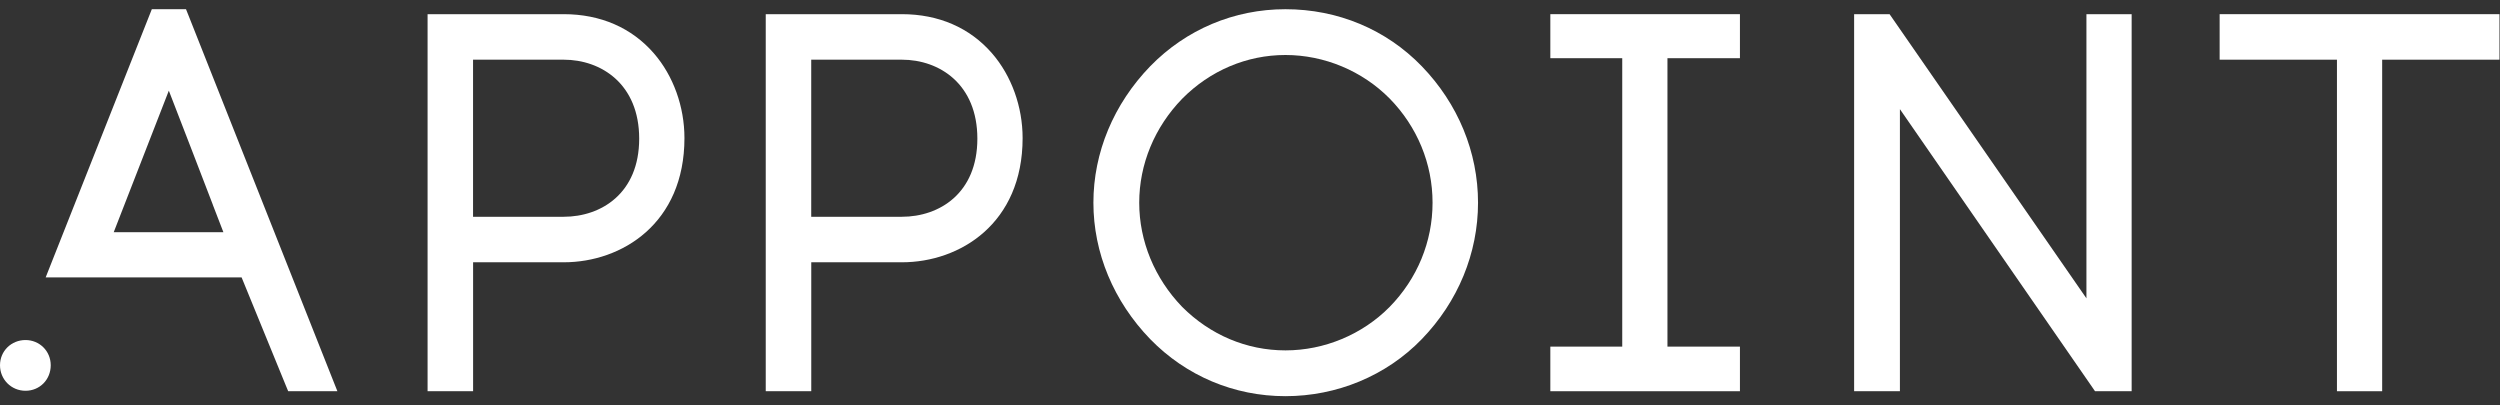 <svg width="222" height="36" viewBox="0 0 222 36" fill="none" xmlns="http://www.w3.org/2000/svg">
<rect x="0" y="0" width="222" height="36" fill="#333333" stroke="none"/>
<path d="M80.087 1.258H67.998V34.741H72.04V23.291H80.09C85.253 23.291 90.808 19.84 90.808 12.262C90.808 9.467 89.818 6.725 88.096 4.739C86.121 2.463 83.352 1.258 80.087 1.258ZM72.037 5.3H80.087C83.423 5.3 86.79 7.468 86.79 12.313C86.79 17.159 83.423 19.249 80.087 19.249H72.037V5.3Z" fill="white"/>
<path d="M50.057 1.258H37.969V34.741H42.011V23.291H50.061C55.224 23.291 60.779 19.84 60.779 12.262C60.779 9.467 59.789 6.725 58.067 4.739C56.092 2.463 53.323 1.258 50.057 1.258ZM42.007 5.3H50.057C53.394 5.3 56.76 7.468 56.76 12.313C56.76 17.159 53.394 19.249 50.057 19.249H42.007V5.3Z" fill="white"/>
<path d="M114.146 0.818C109.588 0.818 105.326 2.615 102.142 5.88C98.887 9.243 97.094 13.549 97.094 17.999C97.094 22.45 98.887 26.752 102.139 30.115C105.323 33.383 109.588 35.18 114.146 35.18C118.705 35.18 123.098 33.38 126.255 30.115C129.476 26.785 131.249 22.483 131.249 17.999C131.249 13.515 129.476 9.213 126.255 5.883C123.098 2.618 118.796 0.818 114.146 0.818ZM114.146 4.884C117.594 4.884 120.967 6.292 123.395 8.744C125.853 11.252 127.211 14.538 127.211 17.999C127.211 21.46 125.857 24.746 123.395 27.258C120.971 29.71 117.597 31.114 114.15 31.114C110.702 31.114 107.467 29.743 104.975 27.251C102.52 24.702 101.163 21.41 101.163 17.999C101.163 14.589 102.52 11.3 104.982 8.764C107.457 6.265 110.715 4.884 114.146 4.884Z" fill="white"/>
<path d="M138.514 1.258H137.67V2.102V4.324V5.168H138.514H144.055V30.78H138.514H137.67V31.625V33.897V34.741H138.514H153.662H154.506V33.897V31.625V30.78H153.662H148.07V5.168H153.662H154.506V4.324V2.102V1.258H153.662H138.514Z" fill="white"/>
<path d="M186.119 1.258H185.275V2.102V26.492L168.047 1.623L167.794 1.258H167.351H165.491H164.646V2.102V33.897V34.741H165.491H167.868H168.712V33.897V9.693L185.788 34.377L186.038 34.741H186.48H188.446H189.29V33.897V2.102V1.258H188.446H186.119Z" fill="white"/>
<path d="M221.109 1.258H197.948H197.104V2.102V4.456V5.3H197.948H207.521V33.897V34.741H208.365H210.691H211.536V33.897V5.3H221.109H221.953V4.456V2.102V1.258H221.109Z" fill="white"/>
<path d="M16.731 1.352L16.518 0.818H13.482L13.27 1.352L4.511 23.48L4.055 24.634H21.455L25.375 34.218L25.591 34.741H29.961L29.502 33.586L16.731 1.352ZM18.895 18.178C19.209 18.988 19.523 19.802 19.837 20.619H10.099L14.992 8.051C15.005 8.082 15.015 8.115 15.029 8.146C15.721 9.925 16.437 11.766 17.126 13.569C17.71 15.102 18.315 16.665 18.899 18.178H18.895Z" fill="white"/>
<path d="M2.266 30.195C0.996 30.195 0 31.178 0 32.434C0 33.69 0.996 34.7 2.266 34.7C3.535 34.7 4.505 33.704 4.505 32.434C4.505 31.164 3.498 30.195 2.266 30.195Z" fill="white"/>
</svg>
